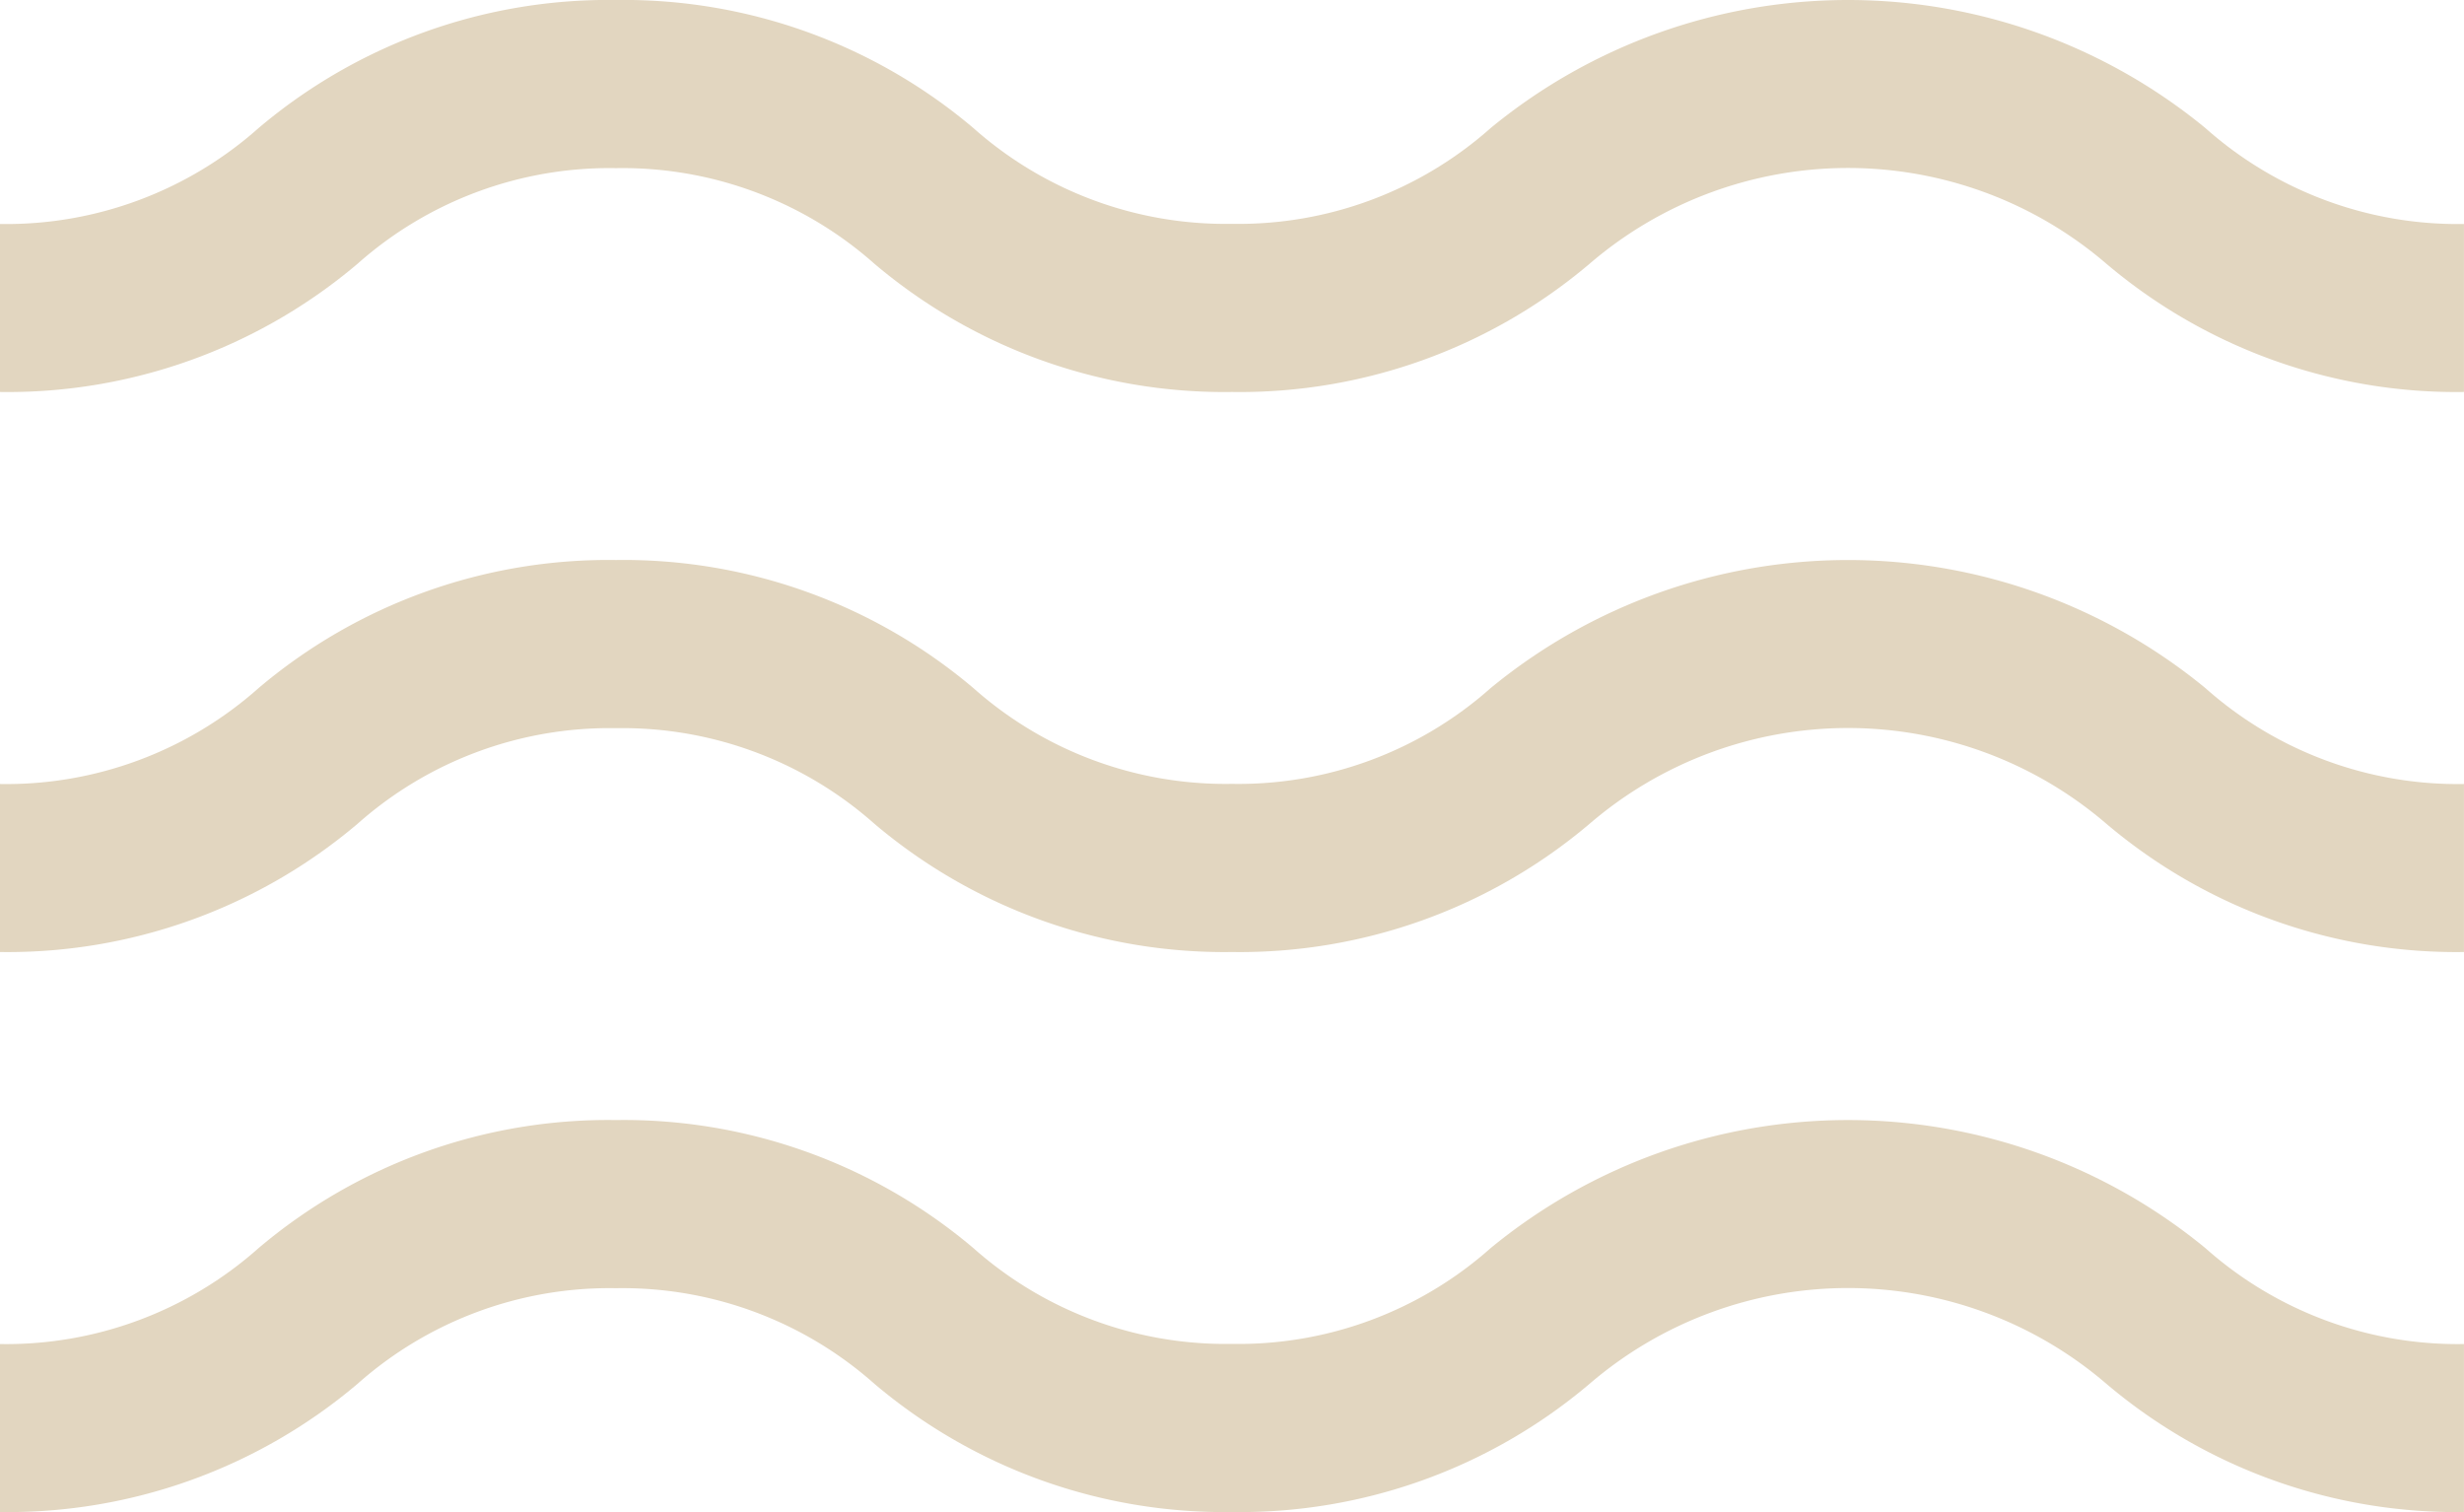 <svg xmlns="http://www.w3.org/2000/svg" width="48.889" height="30" viewBox="0 0 48.889 30">
  <g id="waves" transform="translate(0 -98.909)">
    <g id="Group_35" data-name="Group 35" transform="translate(0 110.02)">
      <g id="Group_34" data-name="Group 34" transform="translate(0 0)">
        <path id="Path_27" data-name="Path 27" d="M43.758,217.814a11.165,11.165,0,0,0-14.182,0,7.532,7.532,0,0,1-5.131,1.9,7.533,7.533,0,0,1-5.131-1.9,10.742,10.742,0,0,0-7.092-2.541,10.741,10.741,0,0,0-7.092,2.541A7.533,7.533,0,0,1,0,219.717v3.333a10.741,10.741,0,0,0,7.091-2.541,7.533,7.533,0,0,1,5.131-1.9,7.534,7.534,0,0,1,5.131,1.9,10.741,10.741,0,0,0,7.092,2.541,10.74,10.74,0,0,0,7.091-2.541,7.867,7.867,0,0,1,10.261,0,10.74,10.74,0,0,0,7.091,2.541v-3.333A7.532,7.532,0,0,1,43.758,217.814Z" transform="translate(0 -215.273)" fill="#e2d6c0"/>
      </g>
    </g>
    <g id="Group_37" data-name="Group 37" transform="translate(0 121.131)">
      <g id="Group_36" data-name="Group 36" transform="translate(0 0)">
        <path id="Path_28" data-name="Path 28" d="M43.758,334.178a11.165,11.165,0,0,0-14.182,0,7.532,7.532,0,0,1-5.131,1.9,7.533,7.533,0,0,1-5.131-1.9,10.742,10.742,0,0,0-7.092-2.541,10.741,10.741,0,0,0-7.092,2.541A7.533,7.533,0,0,1,0,336.081v3.333a10.741,10.741,0,0,0,7.091-2.541,7.533,7.533,0,0,1,5.131-1.9,7.534,7.534,0,0,1,5.131,1.9,10.741,10.741,0,0,0,7.092,2.541,10.74,10.74,0,0,0,7.091-2.541,7.867,7.867,0,0,1,10.261,0,10.74,10.74,0,0,0,7.091,2.541v-3.333A7.532,7.532,0,0,1,43.758,334.178Z" transform="translate(0 -331.637)" fill="#e2d6c0"/>
      </g>
    </g>
    <g id="Group_39" data-name="Group 39" transform="translate(0 98.909)">
      <g id="Group_38" data-name="Group 38" transform="translate(0 0)">
        <path id="Path_29" data-name="Path 29" d="M43.758,101.45a11.165,11.165,0,0,0-14.182,0,7.532,7.532,0,0,1-5.131,1.9,7.533,7.533,0,0,1-5.131-1.9,10.742,10.742,0,0,0-7.092-2.541,10.741,10.741,0,0,0-7.092,2.541A7.533,7.533,0,0,1,0,103.353v3.333a10.741,10.741,0,0,0,7.091-2.541,7.533,7.533,0,0,1,5.131-1.9,7.534,7.534,0,0,1,5.131,1.9,10.741,10.741,0,0,0,7.092,2.541,10.74,10.74,0,0,0,7.091-2.541,7.867,7.867,0,0,1,10.261,0,10.74,10.74,0,0,0,7.091,2.541v-3.333A7.532,7.532,0,0,1,43.758,101.45Z" transform="translate(0 -98.909)" fill="#e2d6c0"/>
      </g>
    </g>
  </g>
</svg>
